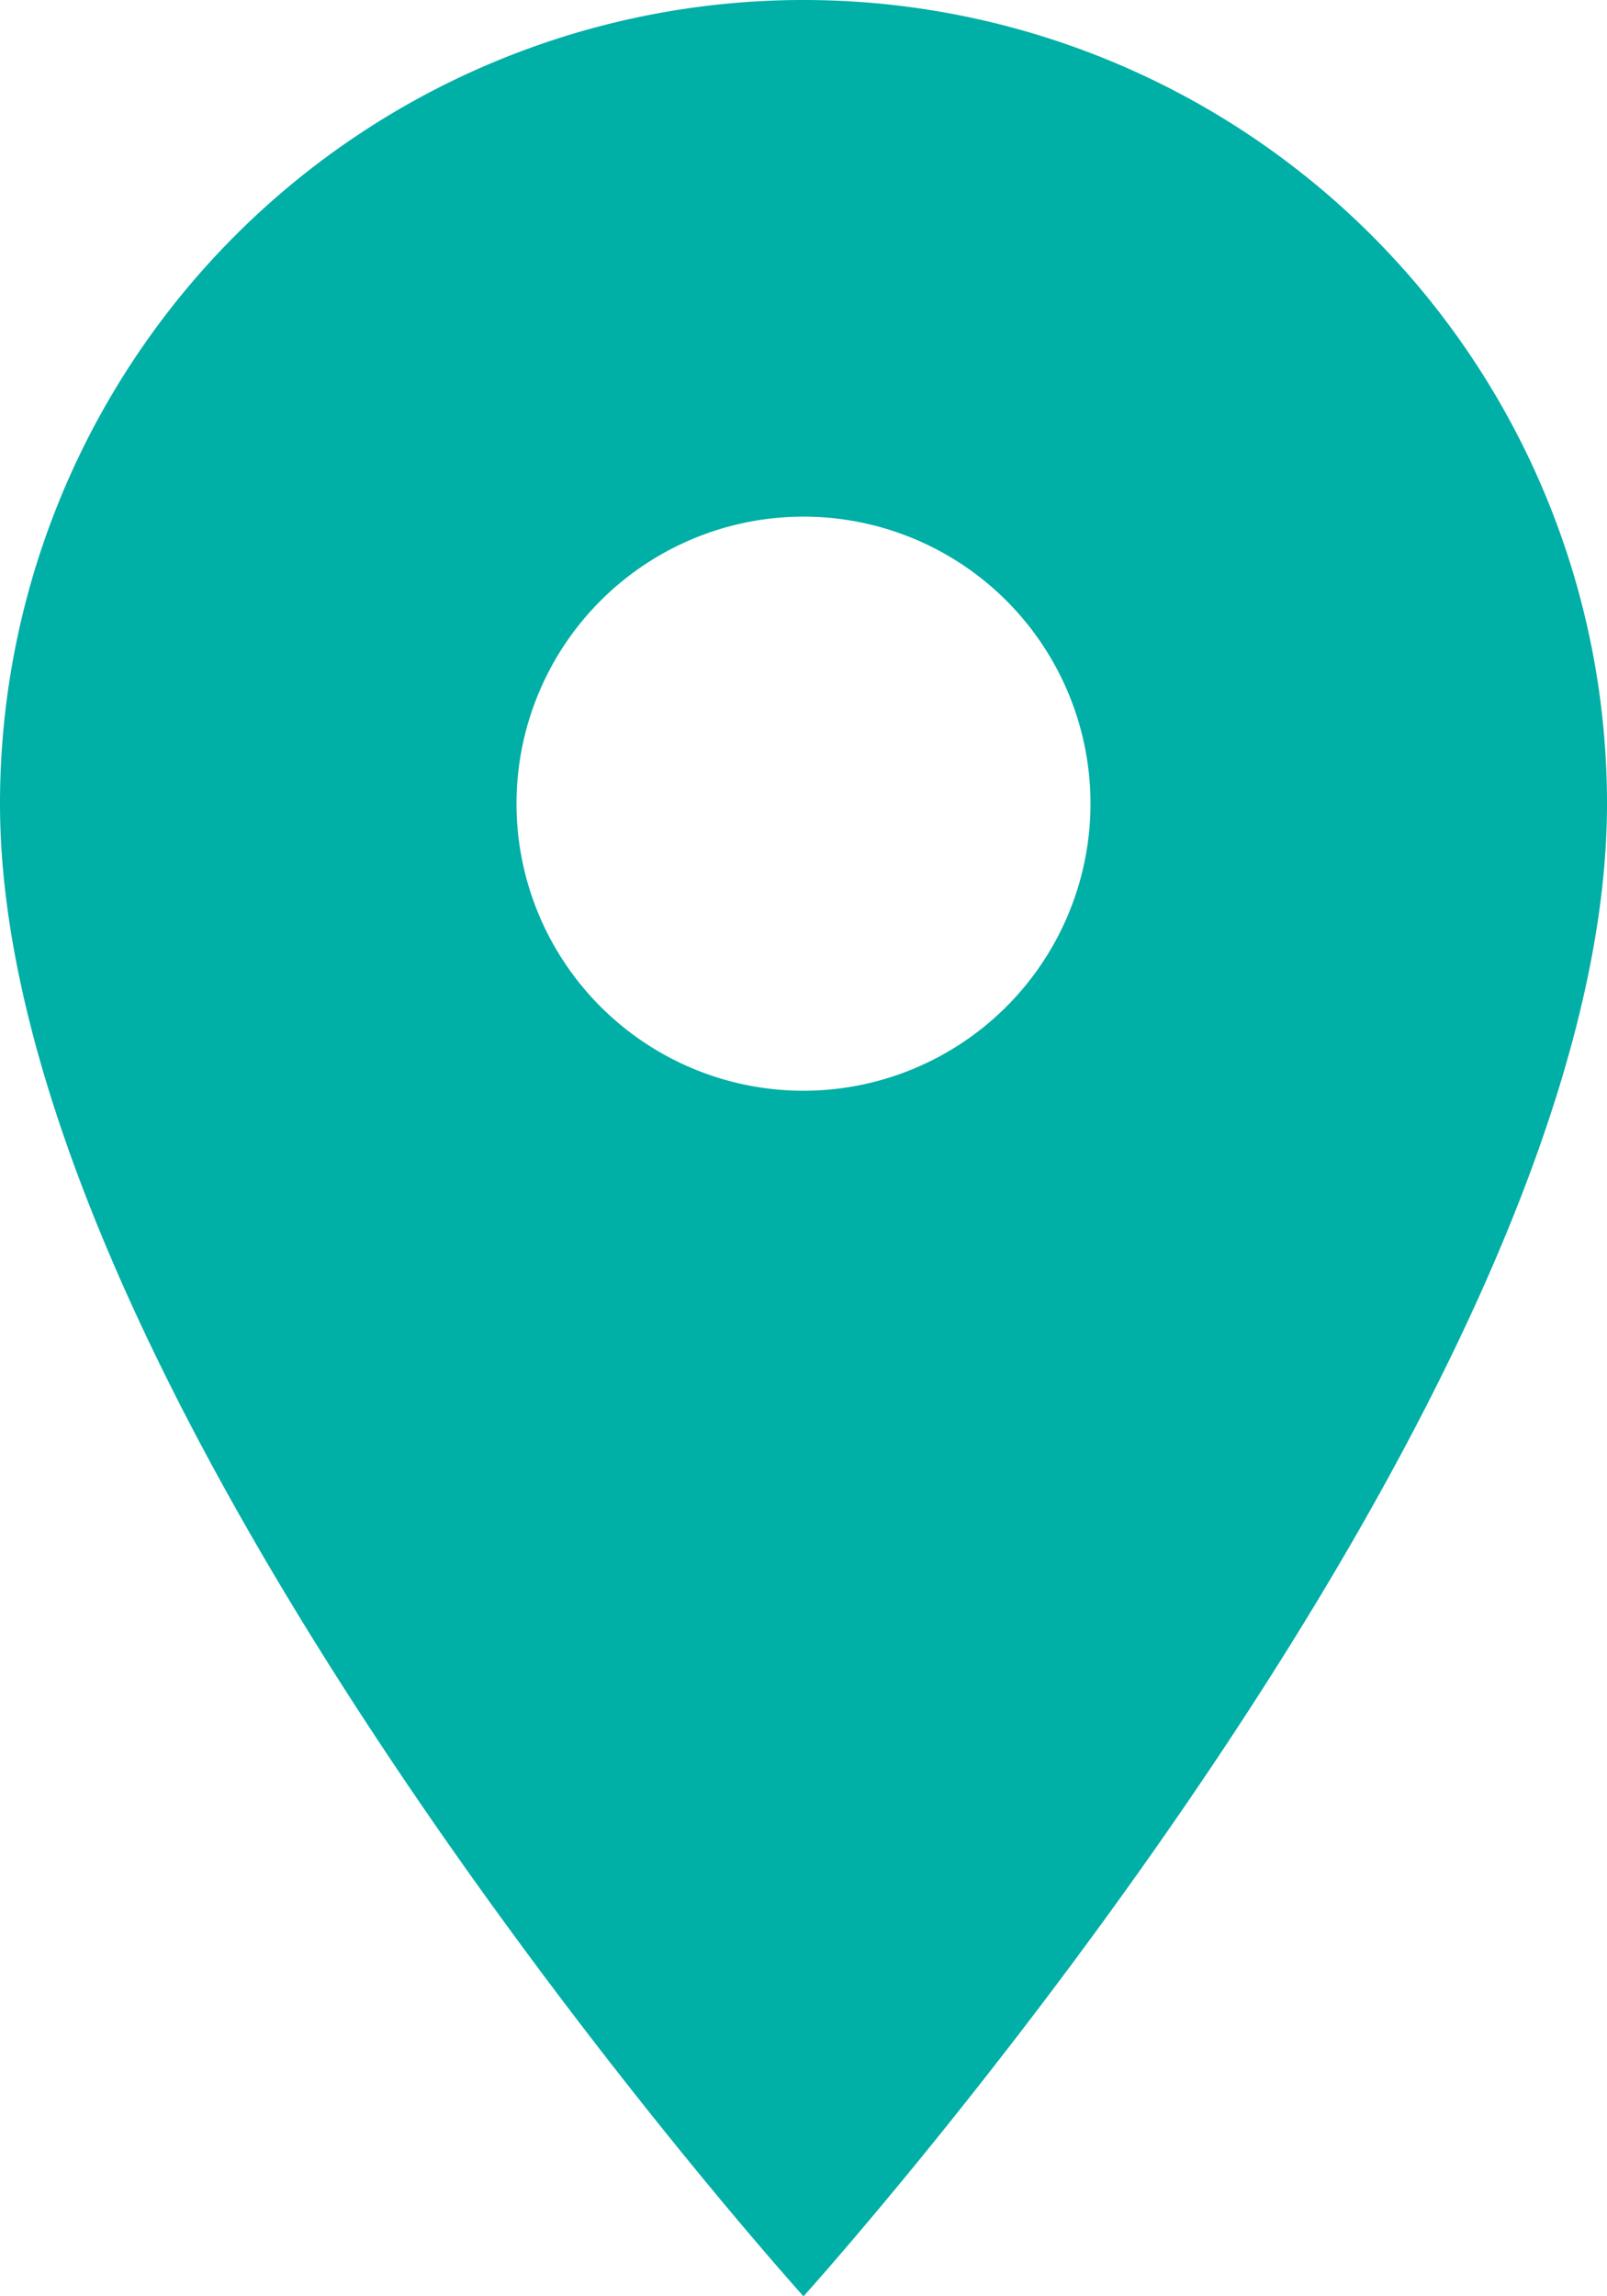 <?xml version="1.0" encoding="UTF-8"?> <svg xmlns="http://www.w3.org/2000/svg" width="12" height="17.143" viewBox="0 0 12 17.143"><path id="Icon_material-location-on" data-name="Icon material-location-on" d="M13.5,3a6,6,0,0,0-6,6c0,4.5,6,11.143,6,11.143S19.5,13.5,19.5,9A6,6,0,0,0,13.5,3Zm0,8.143A2.143,2.143,0,1,1,15.643,9,2.144,2.144,0,0,1,13.5,11.143Z" transform="translate(-7.5 -3)" fill="#00afa6"></path></svg> 